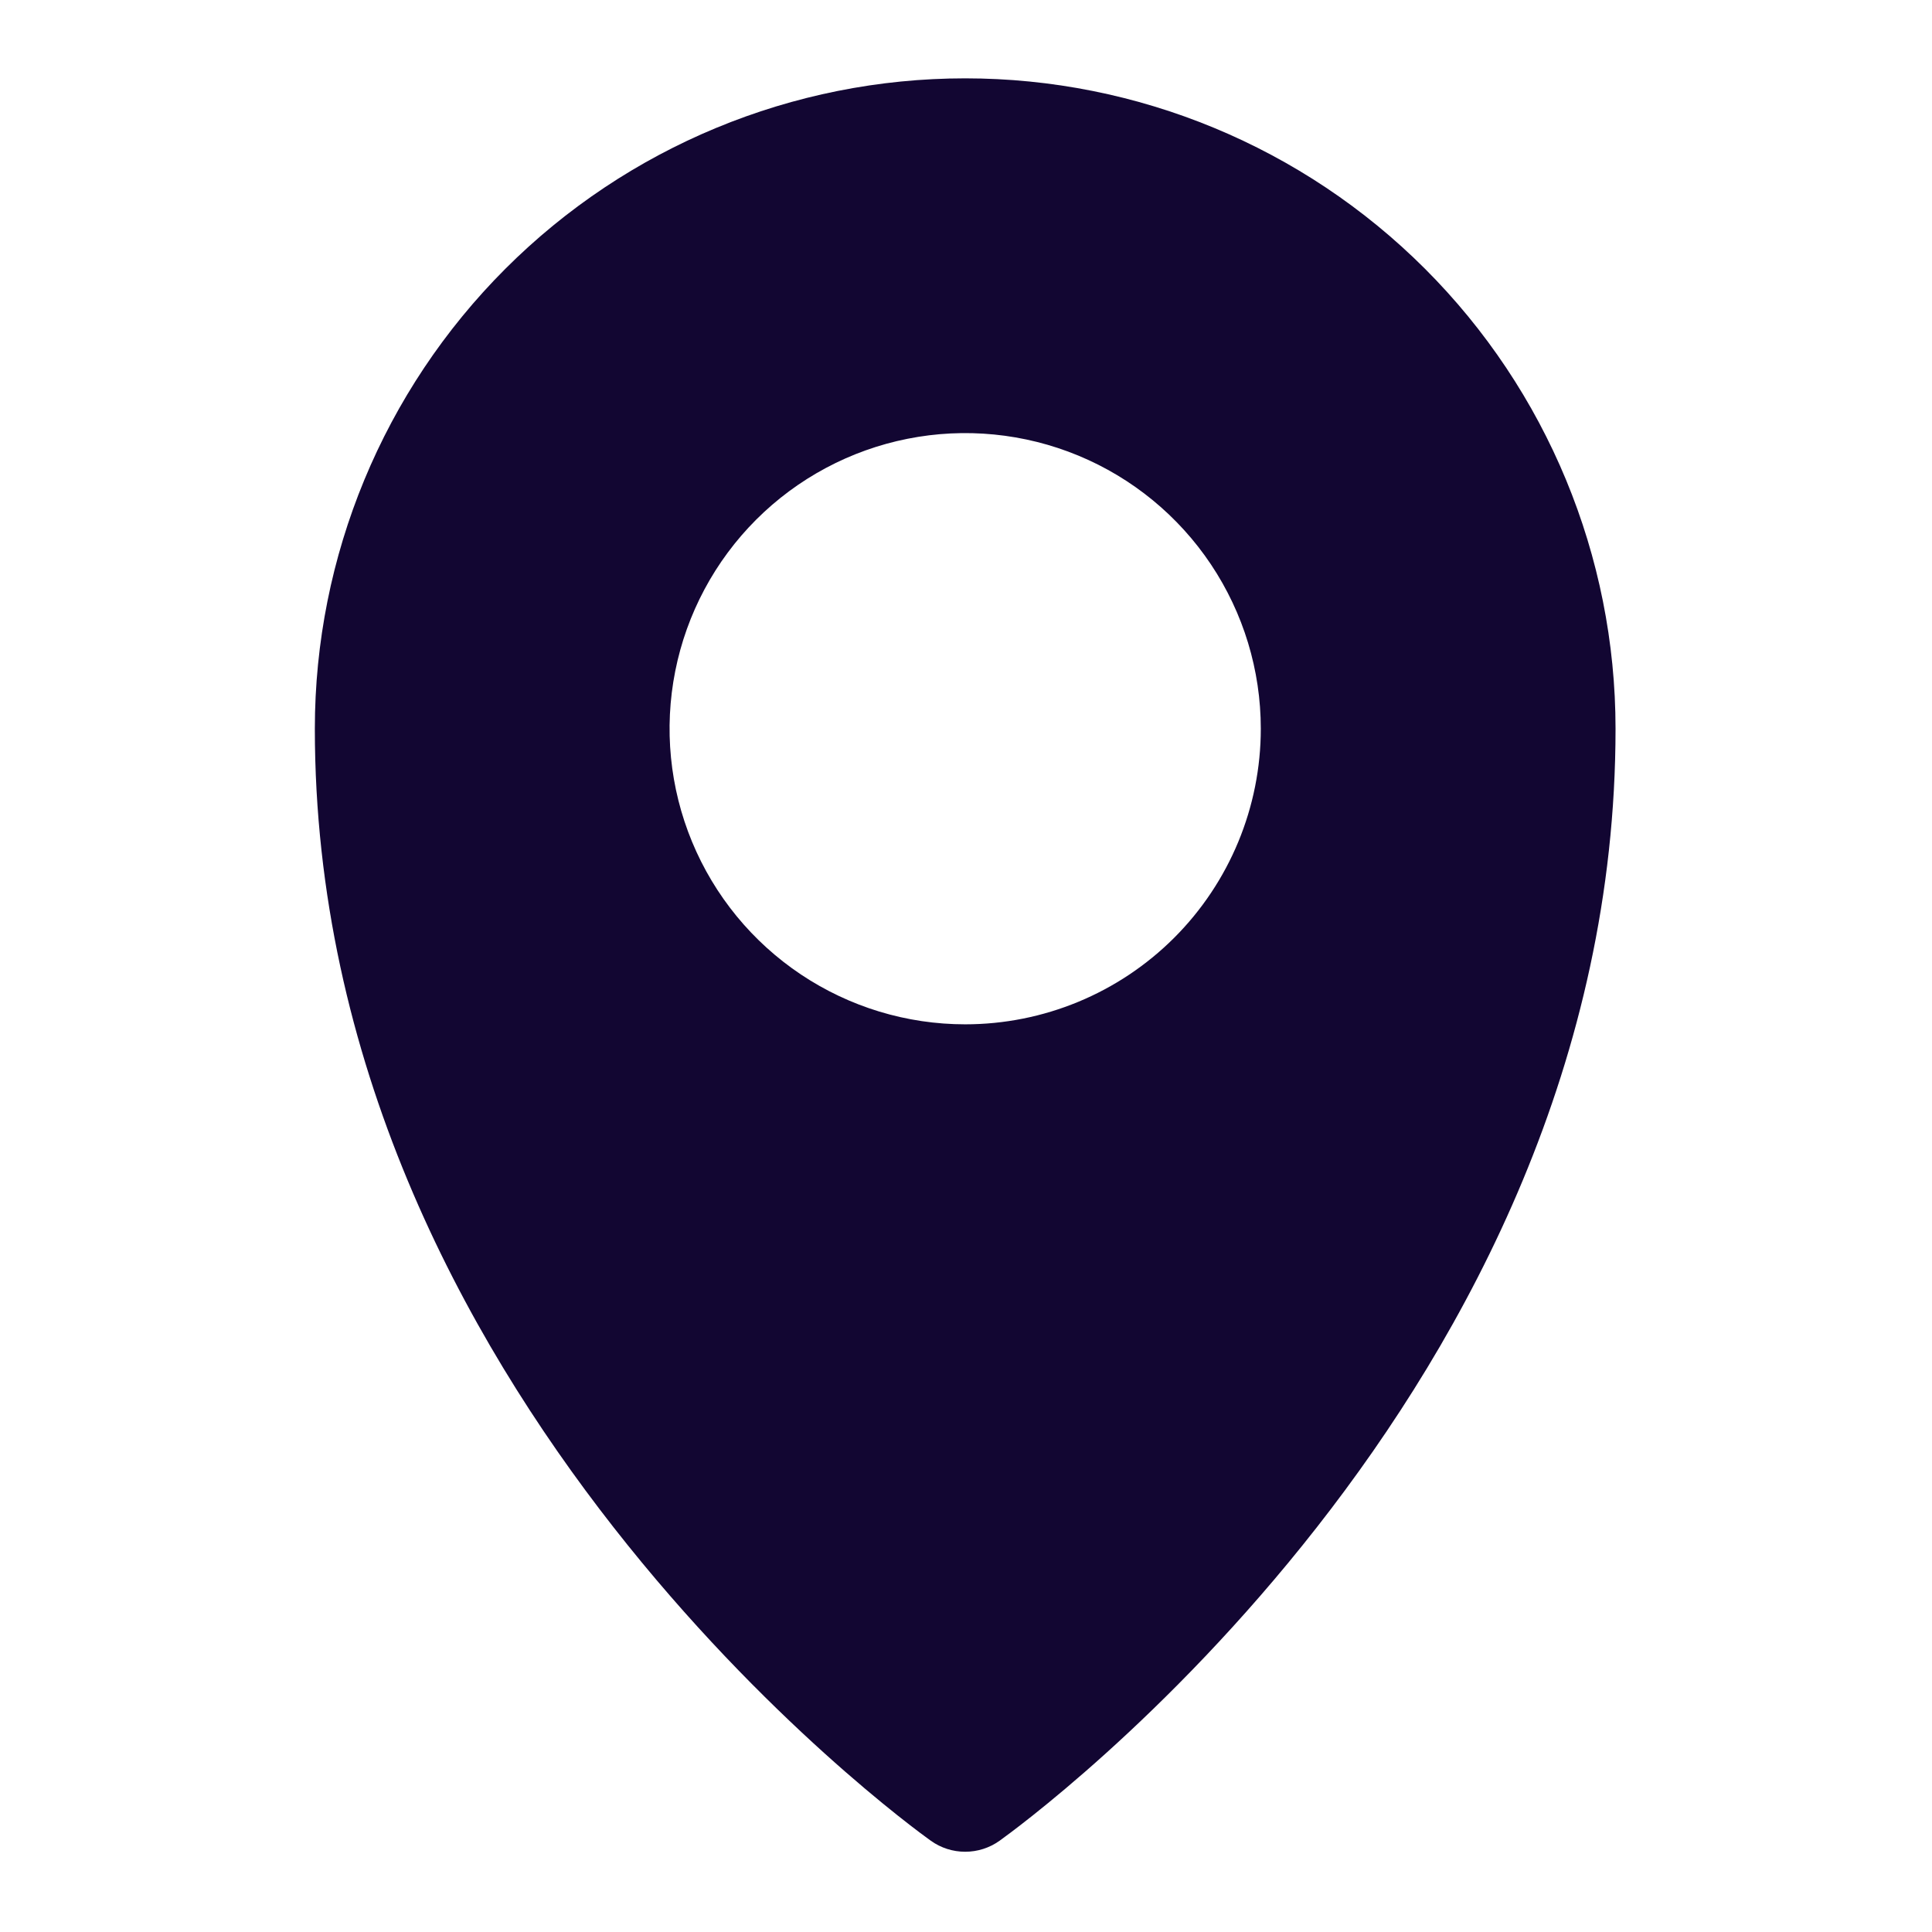 <?xml version="1.0" encoding="UTF-8"?> <svg xmlns="http://www.w3.org/2000/svg" width="80" height="80" viewBox="0 0 80 80" fill="none"><path d="M39.966 3.244C32.824 3.244 25.975 6.082 20.924 11.132C15.874 16.182 13.037 23.032 13.037 30.174C13.037 57.691 37.518 75.489 38.547 76.224C38.961 76.519 39.457 76.677 39.966 76.677C40.475 76.677 40.972 76.519 41.386 76.224C42.414 75.489 66.896 57.691 66.896 30.174C66.896 23.032 64.059 16.182 59.008 11.132C53.958 6.082 47.109 3.244 39.966 3.244ZM39.966 42.415C37.545 42.415 35.179 41.697 33.166 40.352C31.153 39.007 29.584 37.095 28.657 34.858C27.731 32.622 27.488 30.16 27.961 27.786C28.433 25.412 29.599 23.23 31.311 21.518C33.023 19.807 35.204 18.641 37.578 18.169C39.953 17.696 42.414 17.939 44.651 18.865C46.887 19.791 48.799 21.36 50.144 23.373C51.489 25.386 52.207 27.753 52.207 30.174C52.207 33.42 50.917 36.534 48.622 38.83C46.326 41.125 43.213 42.415 39.966 42.415Z" fill="#120632"></path></svg> 
